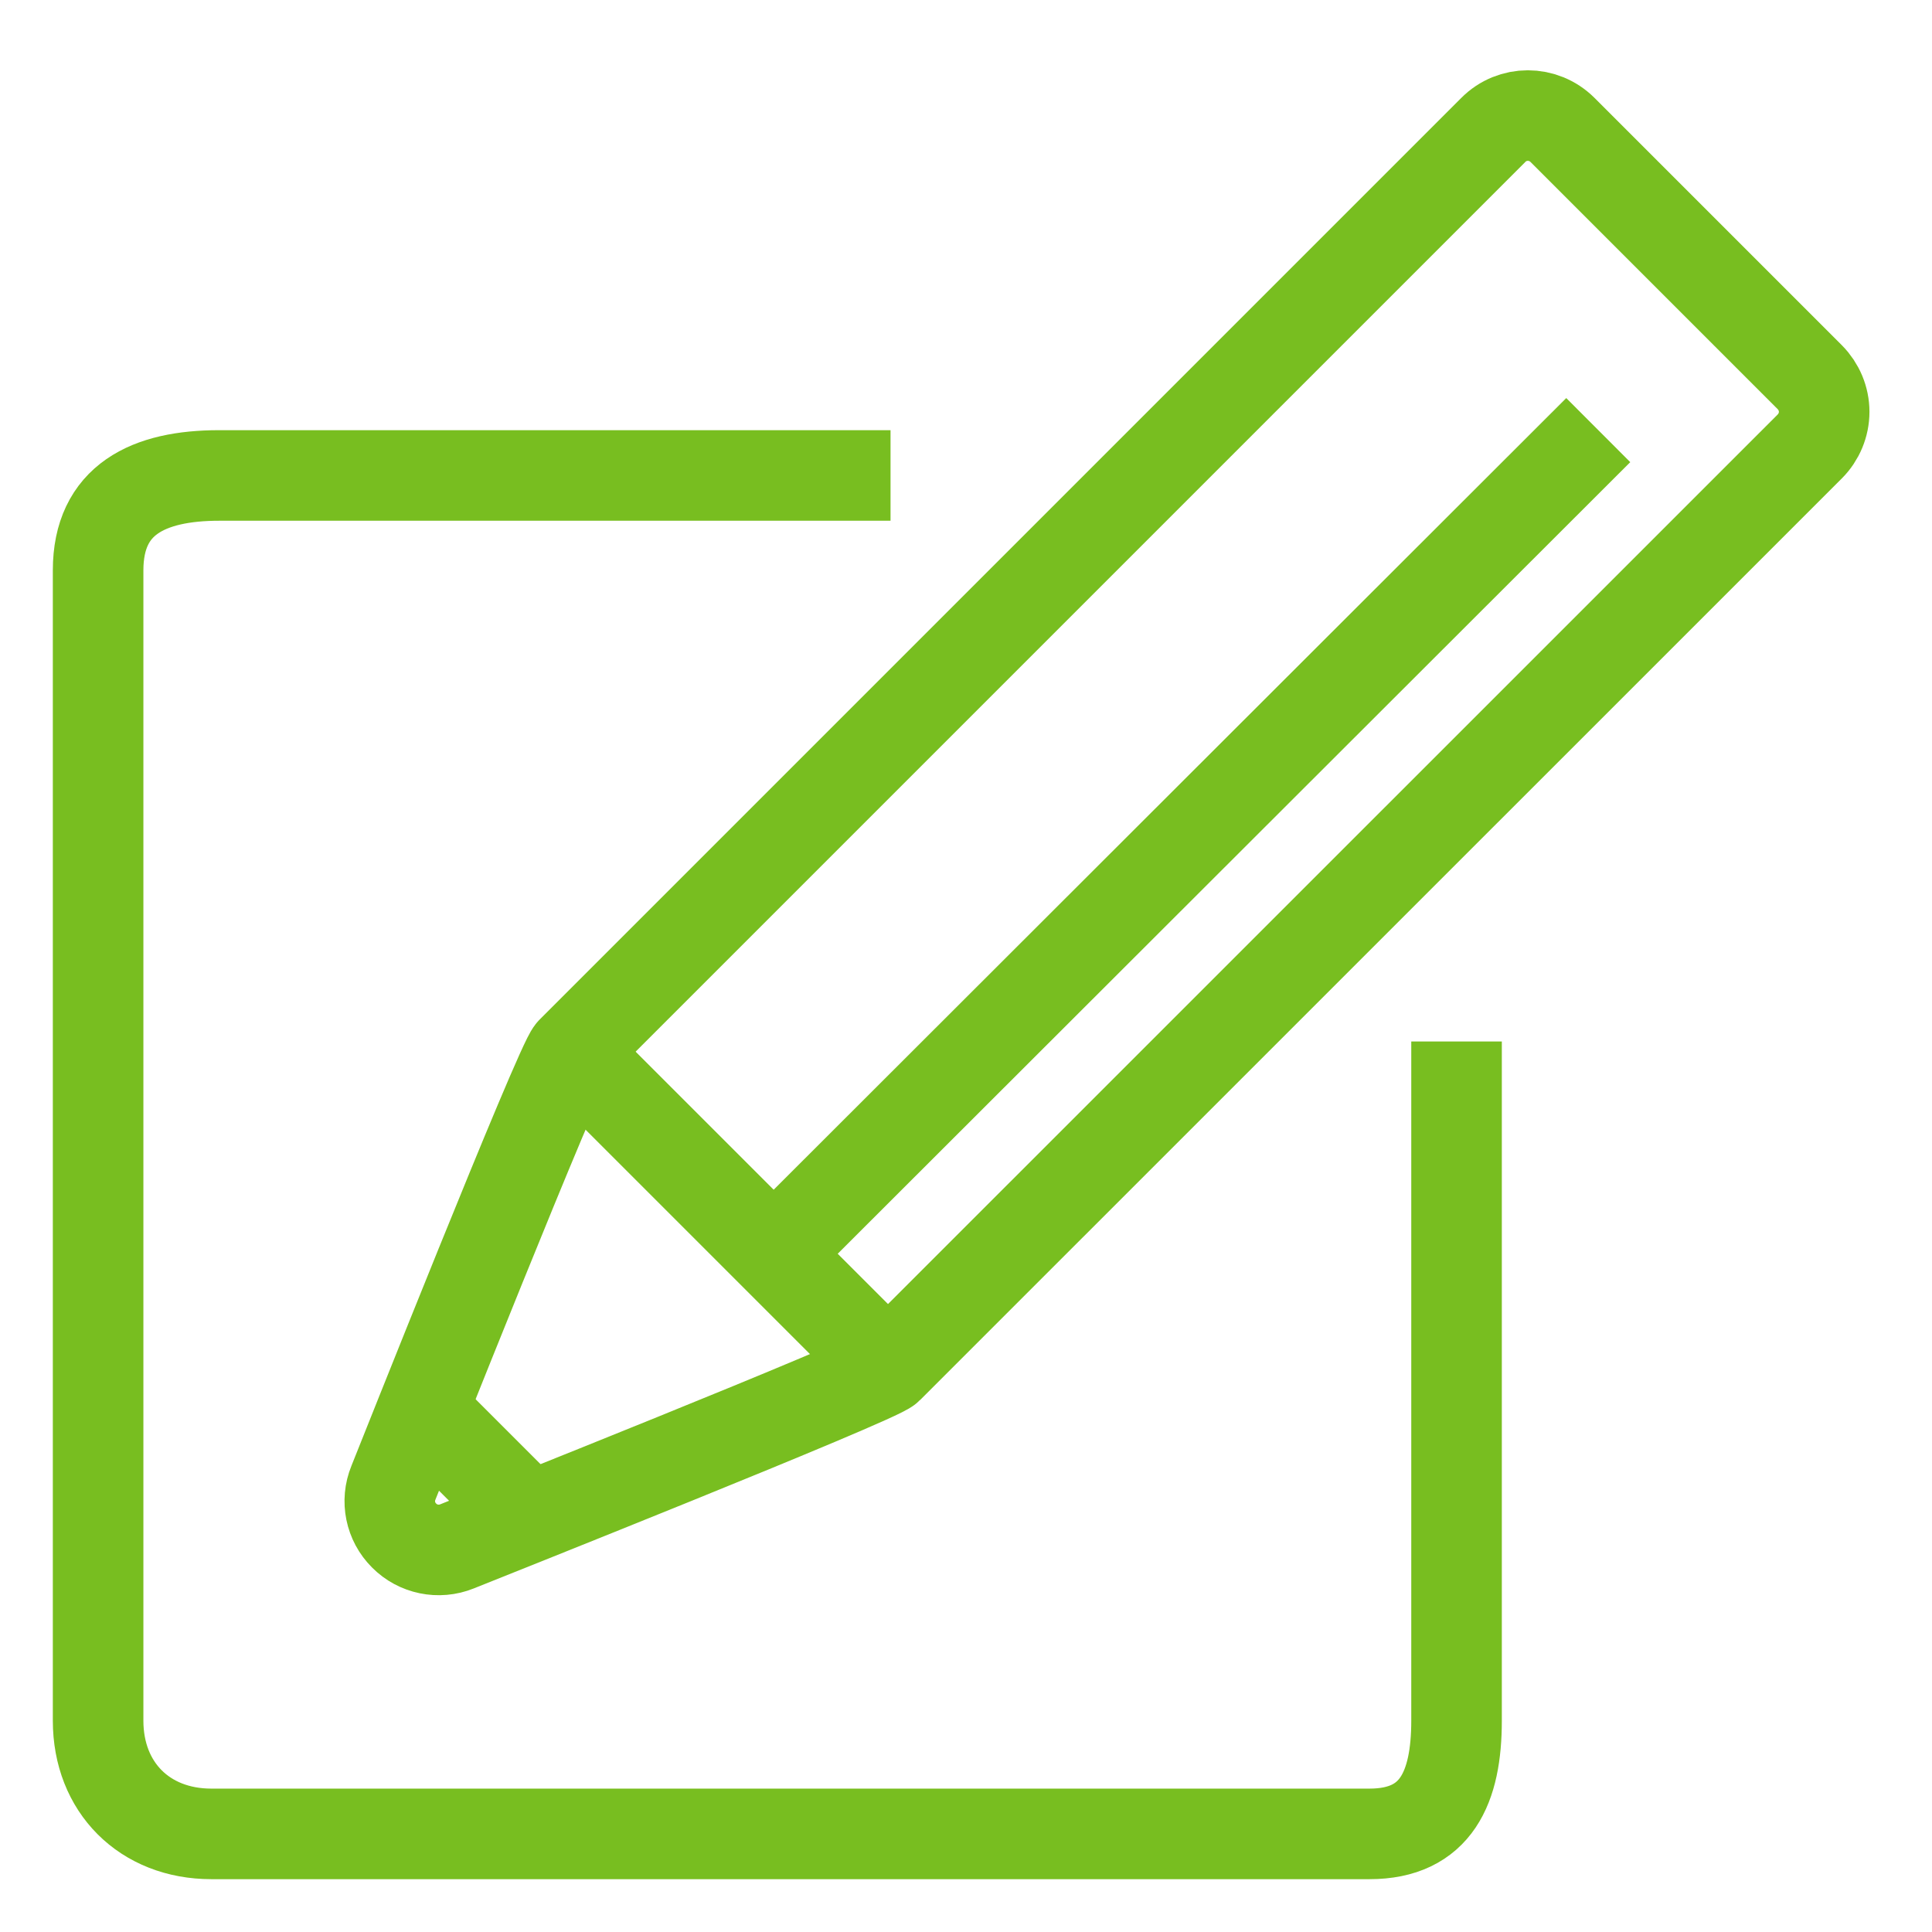 <?xml version="1.0" encoding="UTF-8"?>
<svg width="32px" height="32px" viewBox="0 0 32 32" version="1.1" xmlns="http://www.w3.org/2000/svg" xmlns:xlink="http://www.w3.org/1999/xlink">
    <title>Icons/Visual Icons/Compose Write Pencil New</title>
    <g id="Icons/Visual-Icons/Compose-Write-Pencil-New" stroke="none" stroke-width="1" fill="none" fill-rule="evenodd">
        <g id="thin-0001_compose_write_pencil_new" transform="translate(1, 1)" stroke="#78BE20" stroke-width="1.5">
            <g id="Group">
                <path d="M28.977,6.393 C29.127,6.242 29.214,6.036 29.214,5.821 C29.214,5.606 29.127,5.401 28.977,5.249 L24.879,1.151 C24.721,0.994 24.513,0.914 24.306,0.914 C24.099,0.914 23.891,0.993 23.734,1.152 C23.734,1.152 8.477,16.409 8.467,16.419 C8.278,16.607 5.616,23.313 5.516,23.56 C5.393,23.861 5.463,24.205 5.694,24.434 C5.921,24.663 6.266,24.735 6.569,24.613 C6.805,24.517 13.531,21.843 13.708,21.66 C13.819,21.549 28.866,6.503 28.977,6.393 L28.977,6.393 Z" id="Shape"></path>
                <line x1="25.472" y1="6.124" x2="11.812" y2="19.768" id="Shape"></line>
                <line x1="8.467" y1="16.419" x2="13.708" y2="21.66" id="Shape"></line>
                <line x1="6" y1="22.359" x2="7.774" y2="24.133" id="Shape"></line>
                <path d="M23.125,16.25 L23.125,27.5 C23.125,28.605 22.788,29.375 21.684,29.375 L2.5,29.375 C1.395,29.375 0.625,28.605 0.625,27.5 L0.625,8.447 C0.625,7.275 1.458,6.875 2.63,6.875 L13.75,6.875" id="Shape"></path>
            </g>
        </g>
    </g>
</svg>
